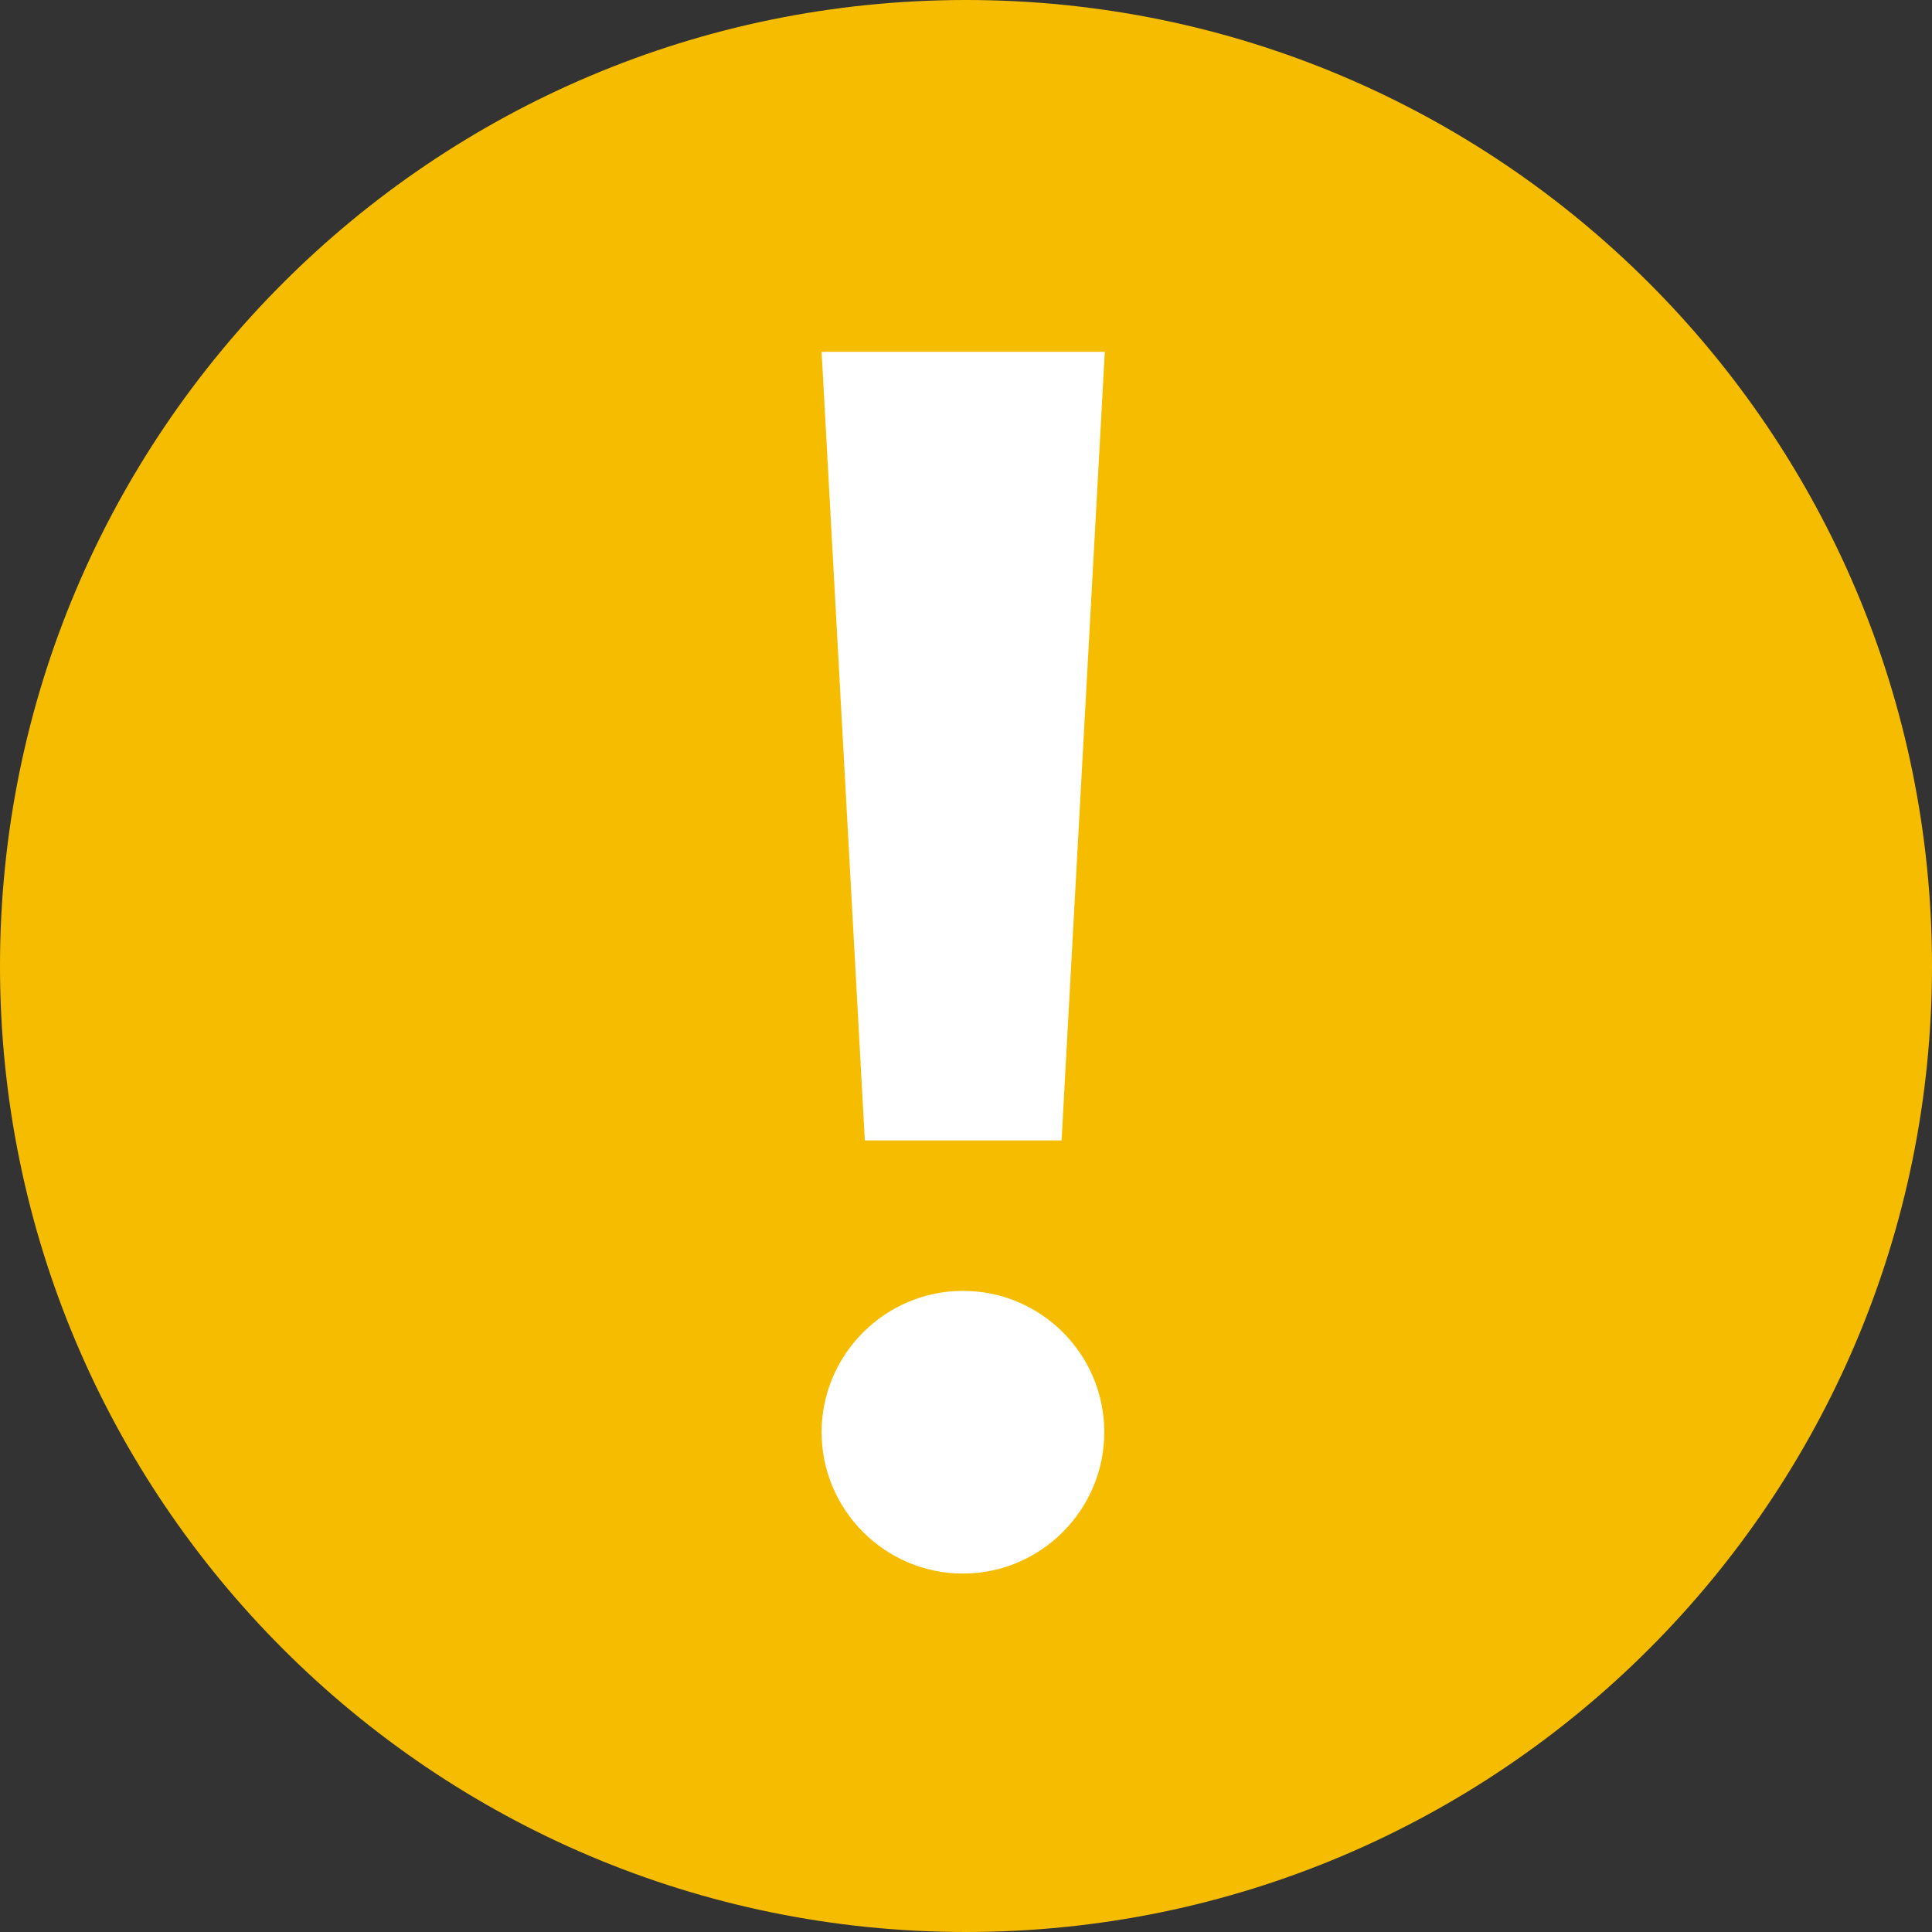 <?xml version="1.0" encoding="UTF-8"?><svg id="Layer_2" xmlns="http://www.w3.org/2000/svg" viewBox="0 0 38 38"><rect x="0" y="0" width="38" height="38" fill="#333333" stroke="none"/><defs><style>.cls-1{fill:#fff;}.cls-2{fill:#f6bd00;}</style></defs><g id="Layer_1-2"><path class="cls-2" d="M19,38c10.49,0,19-8.51,19-19S29.49,0,19,0,0,8.51,0,19s8.51,19,19,19"/><path class="cls-1" d="M21.72,28.17c0-1.54-1.25-2.78-2.78-2.78s-2.78,1.25-2.78,2.78,1.25,2.78,2.78,2.78,2.78-1.25,2.78-2.78M20.87,22.43h-3.86l-.85-15.51h5.57l-.85,15.51Z"/></g></svg>